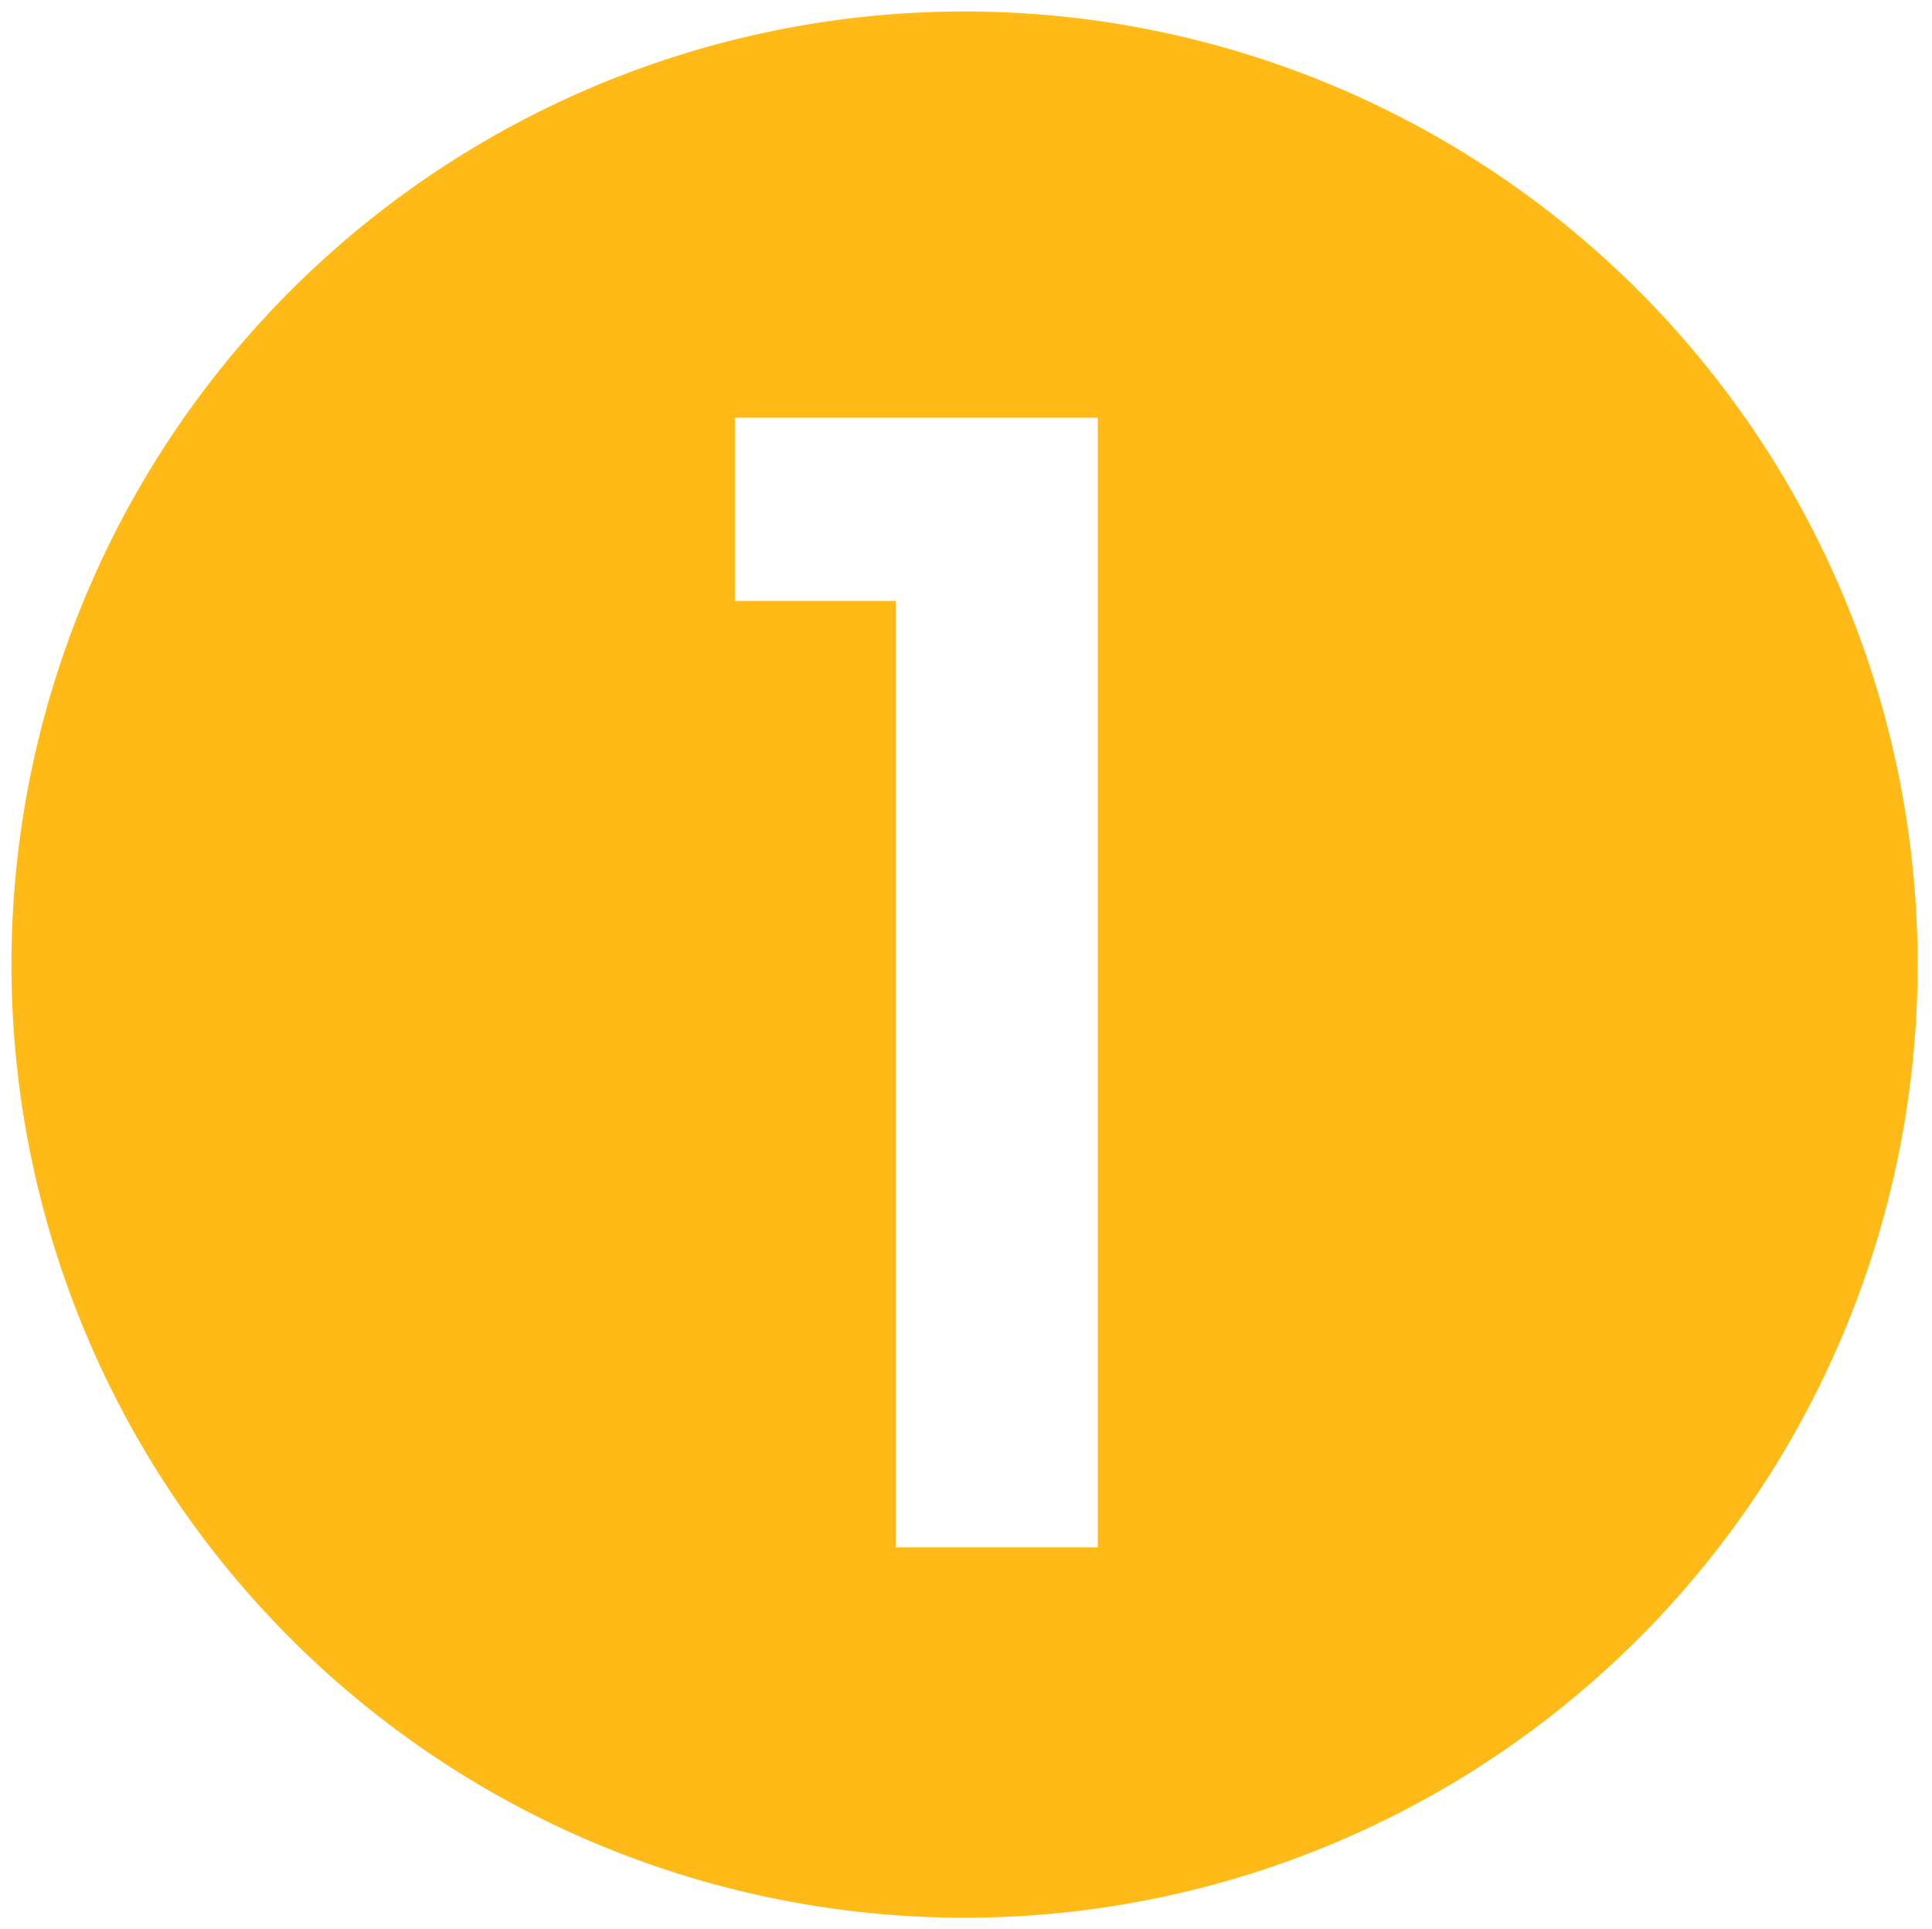 <svg xmlns="http://www.w3.org/2000/svg" id="Layer_1" data-name="Layer 1" viewBox="0 0 168.25 168"><defs><style>.cls-1{fill:#ffba17;}</style></defs><title>Artboard 2</title><path class="cls-1" d="M84,1a83,83,0,1,0,83,83A83,83,0,0,0,84,1ZM95.6,134.75H78V52.33H64V36.38H95.6Z"></path></svg>